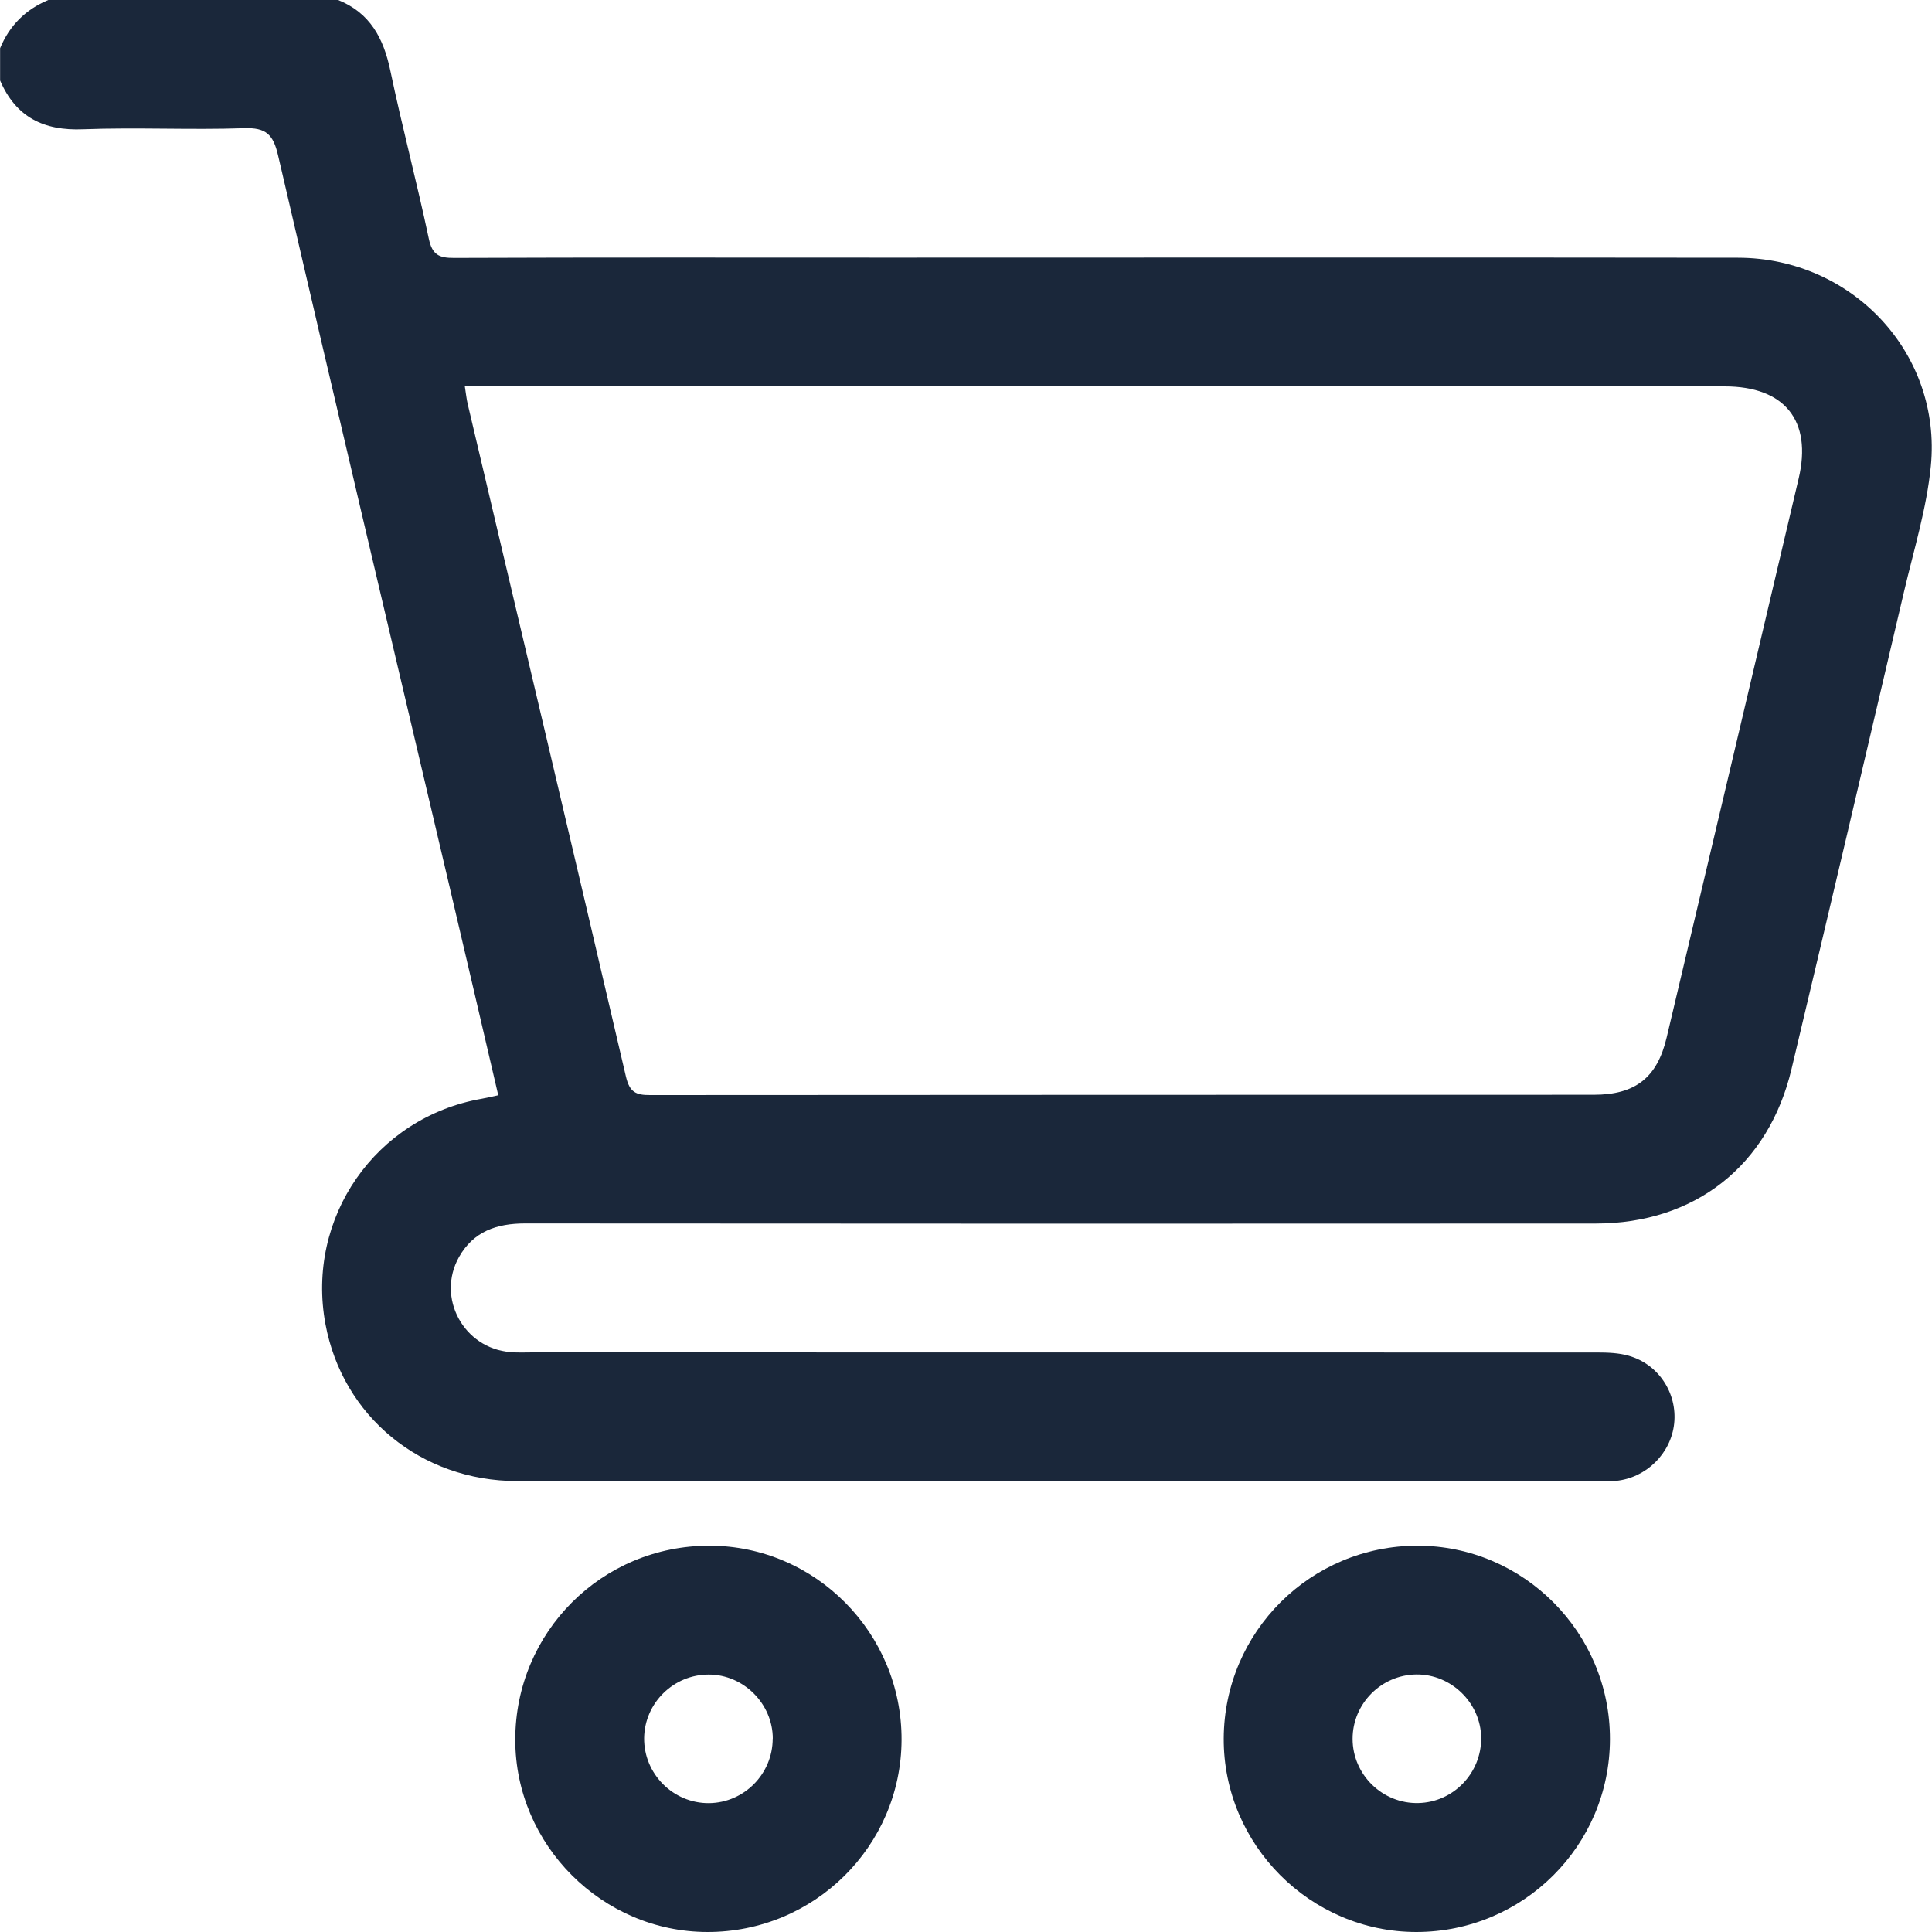 <svg xmlns="http://www.w3.org/2000/svg" width="20" height="20" viewBox="0 0 20 20" fill="none">
  <g clip-path="url(#clip0_459_291)">
    <path d="M3.5 0C3.829 0.132 3.97 0.394 4.04 0.728C4.162 1.311 4.316 1.888 4.439 2.471C4.475 2.64 4.547 2.671 4.703 2.67C6.203 2.664 7.703 2.667 9.203 2.667C12.133 2.667 15.063 2.664 17.993 2.668C19.176 2.67 20.103 3.661 19.988 4.826C19.945 5.265 19.811 5.695 19.71 6.127C19.325 7.773 18.938 9.42 18.546 11.066C18.309 12.066 17.547 12.666 16.518 12.666C12.824 12.668 9.13 12.668 5.436 12.665C5.142 12.665 4.902 12.747 4.752 13.012C4.515 13.433 4.799 13.958 5.284 13.997C5.36 14.004 5.437 14 5.513 14C9.187 14 12.86 14 16.533 14.001C16.643 14.001 16.757 14.005 16.861 14.035C17.17 14.123 17.364 14.422 17.331 14.736C17.298 15.047 17.041 15.3 16.727 15.33C16.686 15.334 16.644 15.333 16.602 15.333C12.853 15.333 9.103 15.335 5.353 15.332C4.356 15.331 3.546 14.66 3.369 13.707C3.165 12.607 3.887 11.566 4.988 11.374C5.04 11.365 5.091 11.352 5.158 11.338C4.988 10.608 4.822 9.894 4.654 9.18C4.06 6.656 3.463 4.133 2.878 1.607C2.828 1.391 2.753 1.319 2.527 1.327C1.972 1.346 1.416 1.317 0.861 1.338C0.451 1.355 0.164 1.212 0.001 0.833V0.499C0.098 0.265 0.264 0.098 0.5 0H3.5ZM4.812 4C4.824 4.075 4.829 4.13 4.842 4.184C5.389 6.505 5.939 8.824 6.48 11.146C6.518 11.306 6.583 11.337 6.73 11.336C9.986 11.333 13.242 11.334 16.498 11.333C16.929 11.333 17.155 11.156 17.253 10.741C17.71 8.812 18.166 6.883 18.62 4.953C18.761 4.354 18.475 4 17.854 4C13.585 4 9.315 4 5.046 4H4.812L4.812 4Z" fill="#1A273A"/>
    <path d="M7.322 20C6.233 19.998 5.334 19.098 5.334 18.01C5.334 16.895 6.232 15.999 7.346 16.001C8.444 16.003 9.337 16.908 9.333 18.012C9.328 19.113 8.428 20.002 7.322 20ZM8 17.999C8 17.638 7.698 17.335 7.337 17.335C6.973 17.334 6.673 17.629 6.668 17.992C6.664 18.363 6.969 18.669 7.34 18.666C7.704 18.662 7.999 18.363 7.999 17.998L8 17.999Z" fill="#1A273A"/>
    <path d="M16.666 18.005C16.664 19.107 15.768 19.999 14.663 20C13.564 20 12.663 19.095 12.668 17.996C12.673 16.892 13.568 16.002 14.672 16.001C15.771 16 16.669 16.902 16.666 18.005V18.005ZM15.333 17.989C15.329 17.629 15.023 17.33 14.662 17.334C14.298 17.338 14.002 17.637 14.002 18C14.002 18.372 14.312 18.674 14.683 18.665C15.046 18.657 15.337 18.354 15.333 17.989H15.333Z" fill="#1A273A"/>
  </g>
  <defs>
    <clipPath id="clip0_459_291">
      <rect width="19.997" height="20" fill="white"/>
    </clipPath>
  </defs>
</svg>